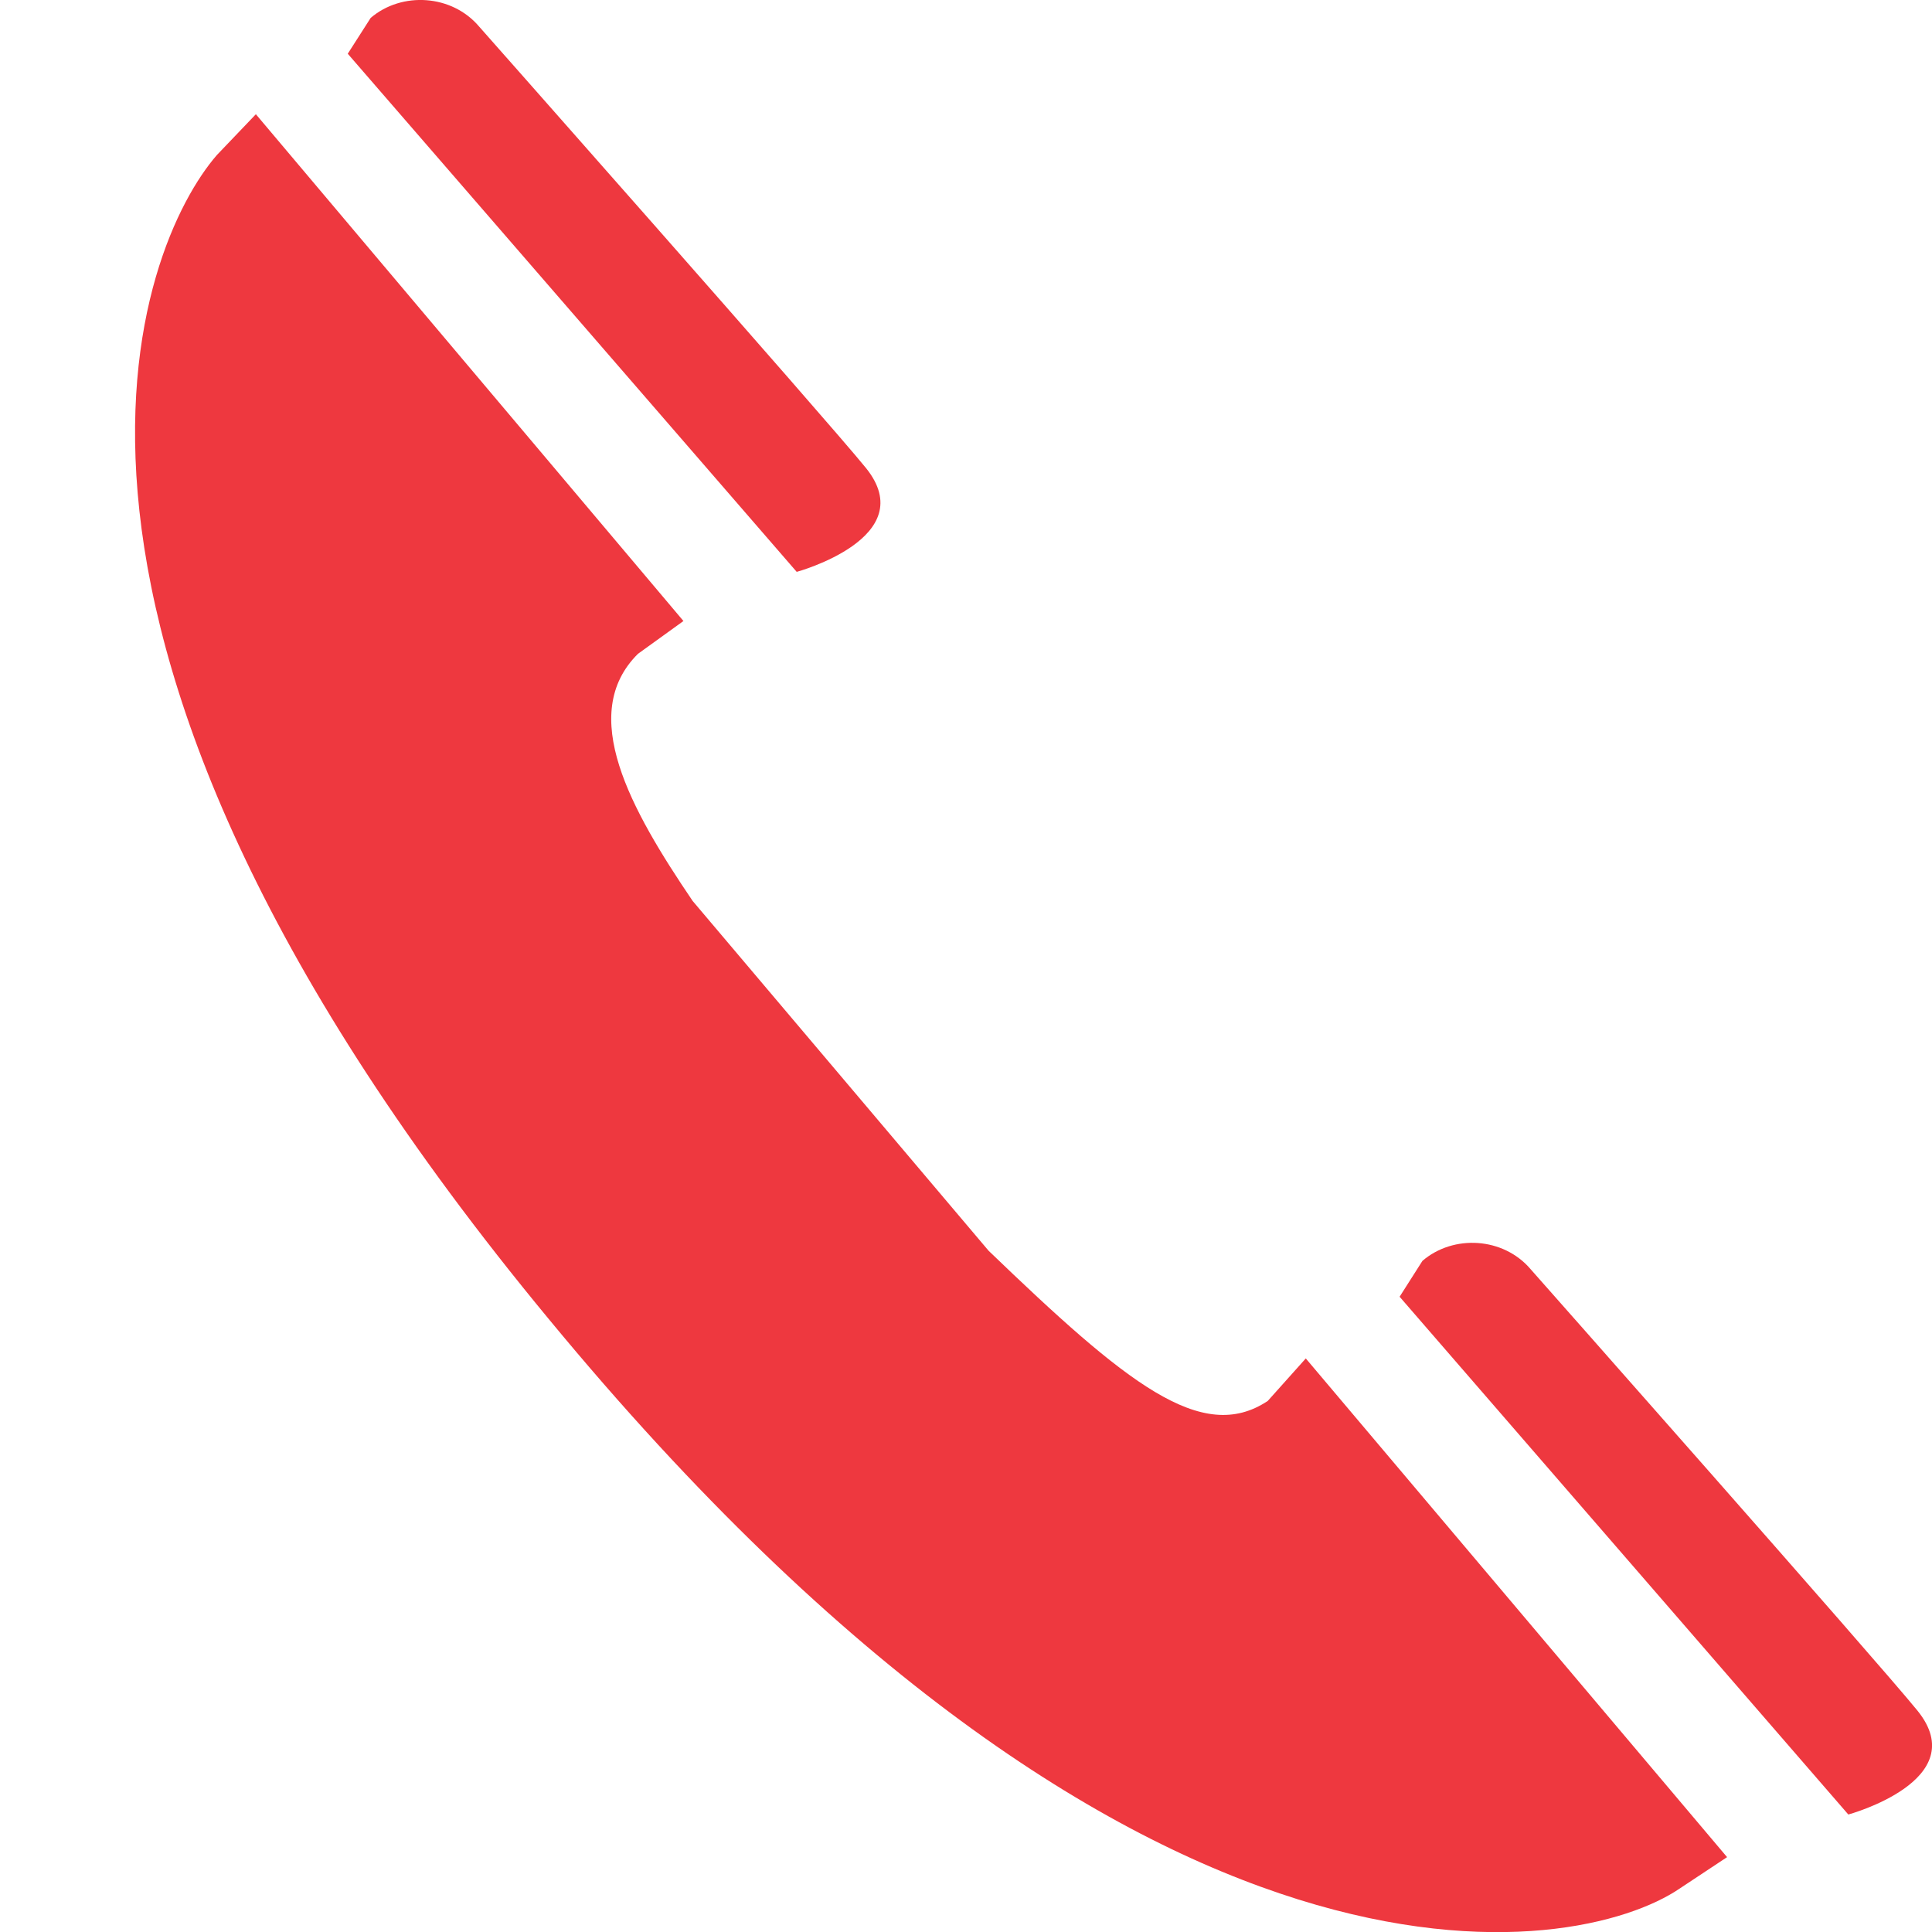 <?xml version="1.0" encoding="utf-8"?>
<!-- Generator: Adobe Illustrator 16.0.0, SVG Export Plug-In . SVG Version: 6.00 Build 0)  -->
<!DOCTYPE svg PUBLIC "-//W3C//DTD SVG 1.1//EN" "http://www.w3.org/Graphics/SVG/1.1/DTD/svg11.dtd">
<svg version="1.1" id="Ebene_1" xmlns="http://www.w3.org/2000/svg" xmlns:xlink="http://www.w3.org/1999/xlink" x="0px" y="0px"
	 width="16px" height="16px" viewBox="0 0 16 16" enable-background="new 0 0 16 16" xml:space="preserve">
<path fill="#EE383F" d="M10.814,11.25l-0.315,0.352c-0.547,0.363-1.171-0.146-2.312-1.244L5.736,7.461
	c-0.515-0.76-0.955-1.547-0.453-2.046L5.66,5.143L2.119,0.946L1.796,1.284C1.16,2.017-0.195,5.195,4.544,10.923
	c4.909,5.951,8.519,5.296,9.368,4.716l0.391-0.259L10.814,11.25z"/>
<path fill="#EE383F" d="M15.307,15.027c0,0,1.041-0.283,0.572-0.861c-0.336-0.414-3.203-3.655-3.203-3.655
	c-0.225-0.265-0.639-0.29-0.896-0.069l-0.189,0.297L15.307,15.027z"/>
<path fill="#EE383F" d="M6.598,4.736c0,0,1.041-0.284,0.572-0.862C6.834,3.46,3.967,0.219,3.967,0.219
	C3.742-0.046,3.328-0.072,3.07,0.148L2.88,0.445L6.598,4.736z"/>
</svg>
